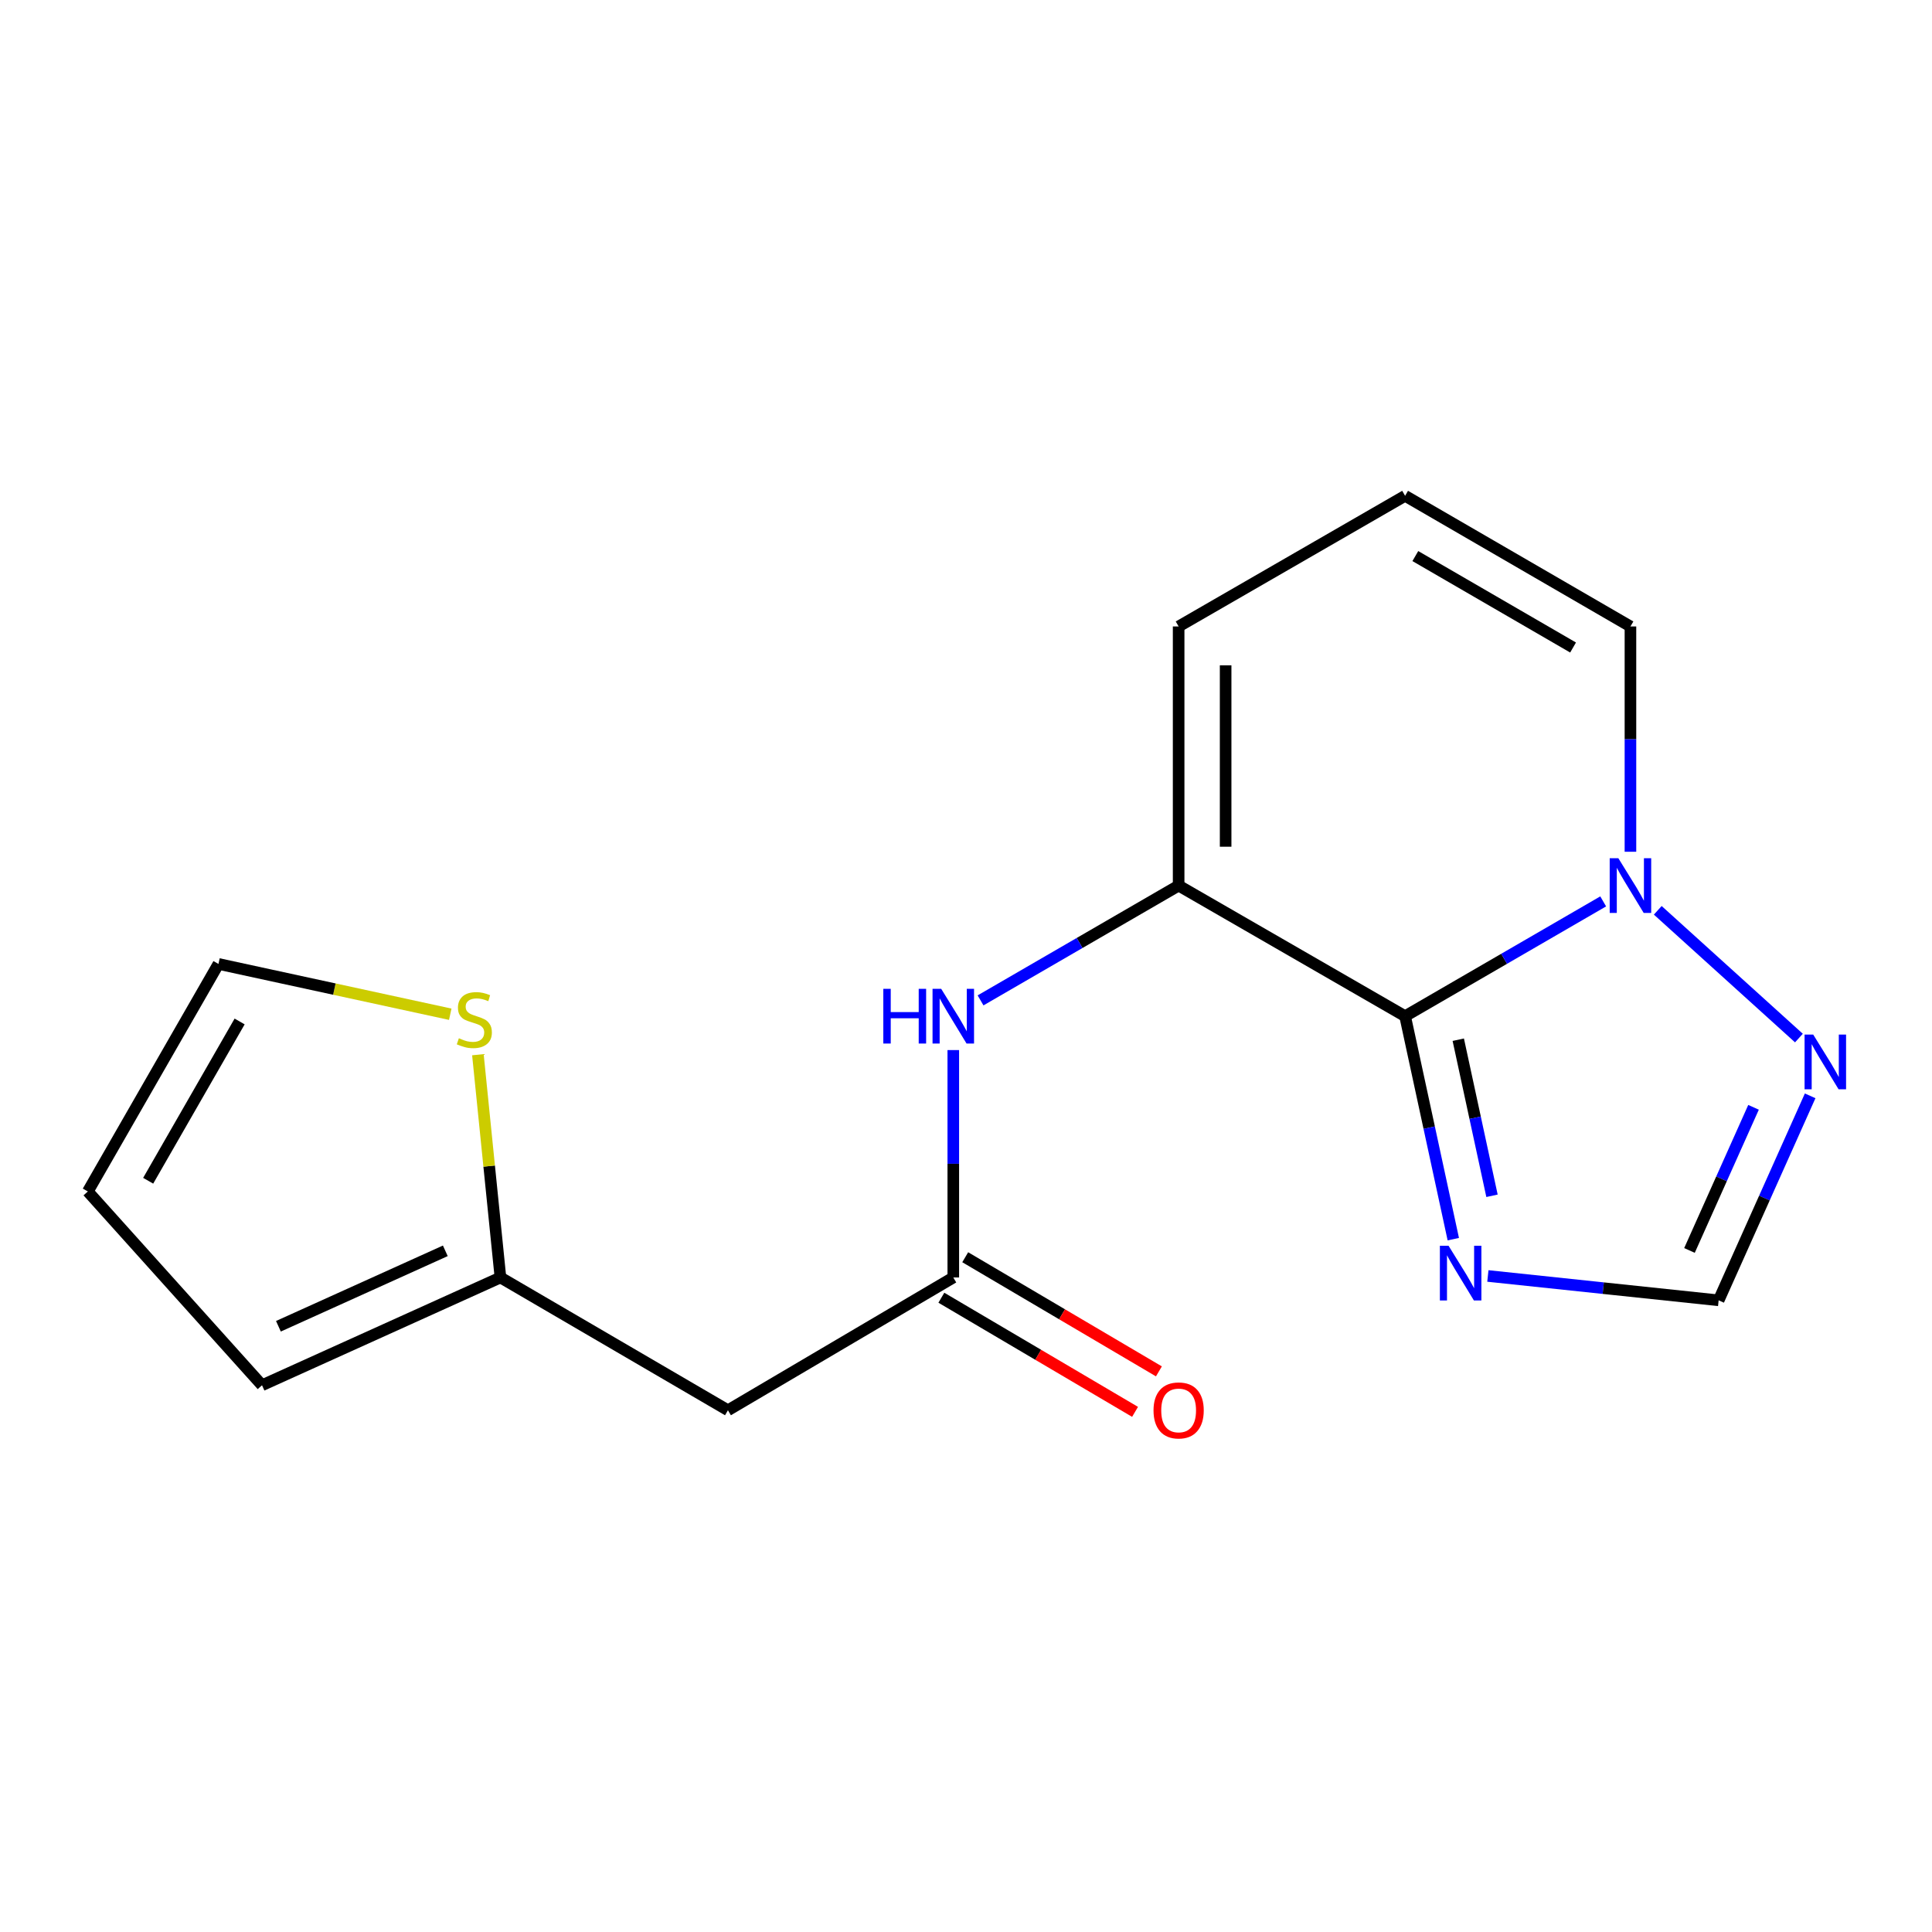 <?xml version='1.0' encoding='iso-8859-1'?>
<svg version='1.1' baseProfile='full'
              xmlns='http://www.w3.org/2000/svg'
                      xmlns:rdkit='http://www.rdkit.org/xml'
                      xmlns:xlink='http://www.w3.org/1999/xlink'
                  xml:space='preserve'
width='1000px' height='1000px' viewBox='0 0 1000 1000'>
<!-- END OF HEADER -->
<rect style='opacity:1.0;fill:#FFFFFF;stroke:none' width='1000' height='1000' x='0' y='0'> </rect>
<path class='bond-0' d='M 727.279,525.975 L 610.06,458.379' style='fill:none;fill-rule:evenodd;stroke:#000000;stroke-width:6px;stroke-linecap:butt;stroke-linejoin:miter;stroke-opacity:1' />
<path class='bond-1' d='M 727.279,525.975 L 778.542,496.266' style='fill:none;fill-rule:evenodd;stroke:#000000;stroke-width:6px;stroke-linecap:butt;stroke-linejoin:miter;stroke-opacity:1' />
<path class='bond-1' d='M 778.542,496.266 L 829.806,466.556' style='fill:none;fill-rule:evenodd;stroke:#0000FF;stroke-width:6px;stroke-linecap:butt;stroke-linejoin:miter;stroke-opacity:1' />
<path class='bond-2' d='M 727.279,525.975 L 739.753,583.682' style='fill:none;fill-rule:evenodd;stroke:#000000;stroke-width:6px;stroke-linecap:butt;stroke-linejoin:miter;stroke-opacity:1' />
<path class='bond-2' d='M 739.753,583.682 L 752.226,641.389' style='fill:none;fill-rule:evenodd;stroke:#0000FF;stroke-width:6px;stroke-linecap:butt;stroke-linejoin:miter;stroke-opacity:1' />
<path class='bond-2' d='M 754.797,538.148 L 763.528,578.543' style='fill:none;fill-rule:evenodd;stroke:#000000;stroke-width:6px;stroke-linecap:butt;stroke-linejoin:miter;stroke-opacity:1' />
<path class='bond-2' d='M 763.528,578.543 L 772.26,618.938' style='fill:none;fill-rule:evenodd;stroke:#0000FF;stroke-width:6px;stroke-linecap:butt;stroke-linejoin:miter;stroke-opacity:1' />
<path class='bond-4' d='M 610.06,458.379 L 558.797,488.088' style='fill:none;fill-rule:evenodd;stroke:#000000;stroke-width:6px;stroke-linecap:butt;stroke-linejoin:miter;stroke-opacity:1' />
<path class='bond-4' d='M 558.797,488.088 L 507.533,517.797' style='fill:none;fill-rule:evenodd;stroke:#0000FF;stroke-width:6px;stroke-linecap:butt;stroke-linejoin:miter;stroke-opacity:1' />
<path class='bond-10' d='M 610.06,458.379 L 610.06,324.255' style='fill:none;fill-rule:evenodd;stroke:#000000;stroke-width:6px;stroke-linecap:butt;stroke-linejoin:miter;stroke-opacity:1' />
<path class='bond-10' d='M 634.385,438.26 L 634.385,344.373' style='fill:none;fill-rule:evenodd;stroke:#000000;stroke-width:6px;stroke-linecap:butt;stroke-linejoin:miter;stroke-opacity:1' />
<path class='bond-3' d='M 858.057,471.177 L 931.119,537.298' style='fill:none;fill-rule:evenodd;stroke:#0000FF;stroke-width:6px;stroke-linecap:butt;stroke-linejoin:miter;stroke-opacity:1' />
<path class='bond-11' d='M 843.916,440.866 L 843.916,382.56' style='fill:none;fill-rule:evenodd;stroke:#0000FF;stroke-width:6px;stroke-linecap:butt;stroke-linejoin:miter;stroke-opacity:1' />
<path class='bond-11' d='M 843.916,382.56 L 843.916,324.255' style='fill:none;fill-rule:evenodd;stroke:#000000;stroke-width:6px;stroke-linecap:butt;stroke-linejoin:miter;stroke-opacity:1' />
<path class='bond-6' d='M 770.12,660.438 L 829.843,666.742' style='fill:none;fill-rule:evenodd;stroke:#0000FF;stroke-width:6px;stroke-linecap:butt;stroke-linejoin:miter;stroke-opacity:1' />
<path class='bond-6' d='M 829.843,666.742 L 889.566,673.045' style='fill:none;fill-rule:evenodd;stroke:#000000;stroke-width:6px;stroke-linecap:butt;stroke-linejoin:miter;stroke-opacity:1' />
<path class='bond-17' d='M 936.933,567.204 L 913.25,620.124' style='fill:none;fill-rule:evenodd;stroke:#0000FF;stroke-width:6px;stroke-linecap:butt;stroke-linejoin:miter;stroke-opacity:1' />
<path class='bond-17' d='M 913.25,620.124 L 889.566,673.045' style='fill:none;fill-rule:evenodd;stroke:#000000;stroke-width:6px;stroke-linecap:butt;stroke-linejoin:miter;stroke-opacity:1' />
<path class='bond-17' d='M 907.626,573.143 L 891.047,610.188' style='fill:none;fill-rule:evenodd;stroke:#0000FF;stroke-width:6px;stroke-linecap:butt;stroke-linejoin:miter;stroke-opacity:1' />
<path class='bond-17' d='M 891.047,610.188 L 874.468,647.232' style='fill:none;fill-rule:evenodd;stroke:#000000;stroke-width:6px;stroke-linecap:butt;stroke-linejoin:miter;stroke-opacity:1' />
<path class='bond-5' d='M 493.423,543.516 L 493.423,602.368' style='fill:none;fill-rule:evenodd;stroke:#0000FF;stroke-width:6px;stroke-linecap:butt;stroke-linejoin:miter;stroke-opacity:1' />
<path class='bond-5' d='M 493.423,602.368 L 493.423,661.221' style='fill:none;fill-rule:evenodd;stroke:#000000;stroke-width:6px;stroke-linecap:butt;stroke-linejoin:miter;stroke-opacity:1' />
<path class='bond-7' d='M 493.423,661.221 L 376.785,729.952' style='fill:none;fill-rule:evenodd;stroke:#000000;stroke-width:6px;stroke-linecap:butt;stroke-linejoin:miter;stroke-opacity:1' />
<path class='bond-15' d='M 487.248,671.699 L 537.375,701.237' style='fill:none;fill-rule:evenodd;stroke:#000000;stroke-width:6px;stroke-linecap:butt;stroke-linejoin:miter;stroke-opacity:1' />
<path class='bond-15' d='M 537.375,701.237 L 587.501,730.775' style='fill:none;fill-rule:evenodd;stroke:#FF0000;stroke-width:6px;stroke-linecap:butt;stroke-linejoin:miter;stroke-opacity:1' />
<path class='bond-15' d='M 499.597,650.742 L 549.724,680.28' style='fill:none;fill-rule:evenodd;stroke:#000000;stroke-width:6px;stroke-linecap:butt;stroke-linejoin:miter;stroke-opacity:1' />
<path class='bond-15' d='M 549.724,680.28 L 599.85,709.818' style='fill:none;fill-rule:evenodd;stroke:#FF0000;stroke-width:6px;stroke-linecap:butt;stroke-linejoin:miter;stroke-opacity:1' />
<path class='bond-8' d='M 376.785,729.952 L 259.026,661.221' style='fill:none;fill-rule:evenodd;stroke:#000000;stroke-width:6px;stroke-linecap:butt;stroke-linejoin:miter;stroke-opacity:1' />
<path class='bond-9' d='M 259.026,661.221 L 253.192,603.567' style='fill:none;fill-rule:evenodd;stroke:#000000;stroke-width:6px;stroke-linecap:butt;stroke-linejoin:miter;stroke-opacity:1' />
<path class='bond-9' d='M 253.192,603.567 L 247.358,545.913' style='fill:none;fill-rule:evenodd;stroke:#CCCC00;stroke-width:6px;stroke-linecap:butt;stroke-linejoin:miter;stroke-opacity:1' />
<path class='bond-14' d='M 259.026,661.221 L 135.618,717.006' style='fill:none;fill-rule:evenodd;stroke:#000000;stroke-width:6px;stroke-linecap:butt;stroke-linejoin:miter;stroke-opacity:1' />
<path class='bond-14' d='M 230.496,647.423 L 144.11,686.472' style='fill:none;fill-rule:evenodd;stroke:#000000;stroke-width:6px;stroke-linecap:butt;stroke-linejoin:miter;stroke-opacity:1' />
<path class='bond-13' d='M 233.045,524.971 L 173.061,511.953' style='fill:none;fill-rule:evenodd;stroke:#CCCC00;stroke-width:6px;stroke-linecap:butt;stroke-linejoin:miter;stroke-opacity:1' />
<path class='bond-13' d='M 173.061,511.953 L 113.077,498.934' style='fill:none;fill-rule:evenodd;stroke:#000000;stroke-width:6px;stroke-linecap:butt;stroke-linejoin:miter;stroke-opacity:1' />
<path class='bond-18' d='M 610.06,324.255 L 727.279,256.632' style='fill:none;fill-rule:evenodd;stroke:#000000;stroke-width:6px;stroke-linecap:butt;stroke-linejoin:miter;stroke-opacity:1' />
<path class='bond-12' d='M 843.916,324.255 L 727.279,256.632' style='fill:none;fill-rule:evenodd;stroke:#000000;stroke-width:6px;stroke-linecap:butt;stroke-linejoin:miter;stroke-opacity:1' />
<path class='bond-12' d='M 814.22,335.155 L 732.574,287.819' style='fill:none;fill-rule:evenodd;stroke:#000000;stroke-width:6px;stroke-linecap:butt;stroke-linejoin:miter;stroke-opacity:1' />
<path class='bond-19' d='M 113.077,498.934 L 45.455,616.706' style='fill:none;fill-rule:evenodd;stroke:#000000;stroke-width:6px;stroke-linecap:butt;stroke-linejoin:miter;stroke-opacity:1' />
<path class='bond-19' d='M 124.029,528.712 L 76.693,611.153' style='fill:none;fill-rule:evenodd;stroke:#000000;stroke-width:6px;stroke-linecap:butt;stroke-linejoin:miter;stroke-opacity:1' />
<path class='bond-16' d='M 135.618,717.006 L 45.455,616.706' style='fill:none;fill-rule:evenodd;stroke:#000000;stroke-width:6px;stroke-linecap:butt;stroke-linejoin:miter;stroke-opacity:1' />
<path  class='atom-2' d='M 837.656 444.219
L 846.936 459.219
Q 847.856 460.699, 849.336 463.379
Q 850.816 466.059, 850.896 466.219
L 850.896 444.219
L 854.656 444.219
L 854.656 472.539
L 850.776 472.539
L 840.816 456.139
Q 839.656 454.219, 838.416 452.019
Q 837.216 449.819, 836.856 449.139
L 836.856 472.539
L 833.176 472.539
L 833.176 444.219
L 837.656 444.219
' fill='#0000FF'/>
<path  class='atom-3' d='M 749.762 644.79
L 759.042 659.79
Q 759.962 661.27, 761.442 663.95
Q 762.922 666.63, 763.002 666.79
L 763.002 644.79
L 766.762 644.79
L 766.762 673.11
L 762.882 673.11
L 752.922 656.71
Q 751.762 654.79, 750.522 652.59
Q 749.322 650.39, 748.962 649.71
L 748.962 673.11
L 745.282 673.11
L 745.282 644.79
L 749.762 644.79
' fill='#0000FF'/>
<path  class='atom-4' d='M 938.523 535.504
L 947.803 550.504
Q 948.723 551.984, 950.203 554.664
Q 951.683 557.344, 951.763 557.504
L 951.763 535.504
L 955.523 535.504
L 955.523 563.824
L 951.643 563.824
L 941.683 547.424
Q 940.523 545.504, 939.283 543.304
Q 938.083 541.104, 937.723 540.424
L 937.723 563.824
L 934.043 563.824
L 934.043 535.504
L 938.523 535.504
' fill='#0000FF'/>
<path  class='atom-5' d='M 457.203 511.815
L 461.043 511.815
L 461.043 523.855
L 475.523 523.855
L 475.523 511.815
L 479.363 511.815
L 479.363 540.135
L 475.523 540.135
L 475.523 527.055
L 461.043 527.055
L 461.043 540.135
L 457.203 540.135
L 457.203 511.815
' fill='#0000FF'/>
<path  class='atom-5' d='M 487.163 511.815
L 496.443 526.815
Q 497.363 528.295, 498.843 530.975
Q 500.323 533.655, 500.403 533.815
L 500.403 511.815
L 504.163 511.815
L 504.163 540.135
L 500.283 540.135
L 490.323 523.735
Q 489.163 521.815, 487.923 519.615
Q 486.723 517.415, 486.363 516.735
L 486.363 540.135
L 482.683 540.135
L 482.683 511.815
L 487.163 511.815
' fill='#0000FF'/>
<path  class='atom-10' d='M 237.513 537.397
Q 237.833 537.517, 239.153 538.077
Q 240.473 538.637, 241.913 538.997
Q 243.393 539.317, 244.833 539.317
Q 247.513 539.317, 249.073 538.037
Q 250.633 536.717, 250.633 534.437
Q 250.633 532.877, 249.833 531.917
Q 249.073 530.957, 247.873 530.437
Q 246.673 529.917, 244.673 529.317
Q 242.153 528.557, 240.633 527.837
Q 239.153 527.117, 238.073 525.597
Q 237.033 524.077, 237.033 521.517
Q 237.033 517.957, 239.433 515.757
Q 241.873 513.557, 246.673 513.557
Q 249.953 513.557, 253.673 515.117
L 252.753 518.197
Q 249.353 516.797, 246.793 516.797
Q 244.033 516.797, 242.513 517.957
Q 240.993 519.077, 241.033 521.037
Q 241.033 522.557, 241.793 523.477
Q 242.593 524.397, 243.713 524.917
Q 244.873 525.437, 246.793 526.037
Q 249.353 526.837, 250.873 527.637
Q 252.393 528.437, 253.473 530.077
Q 254.593 531.677, 254.593 534.437
Q 254.593 538.357, 251.953 540.477
Q 249.353 542.557, 244.993 542.557
Q 242.473 542.557, 240.553 541.997
Q 238.673 541.477, 236.433 540.557
L 237.513 537.397
' fill='#CCCC00'/>
<path  class='atom-16' d='M 597.06 730.032
Q 597.06 723.232, 600.42 719.432
Q 603.78 715.632, 610.06 715.632
Q 616.34 715.632, 619.7 719.432
Q 623.06 723.232, 623.06 730.032
Q 623.06 736.912, 619.66 740.832
Q 616.26 744.712, 610.06 744.712
Q 603.82 744.712, 600.42 740.832
Q 597.06 736.952, 597.06 730.032
M 610.06 741.512
Q 614.38 741.512, 616.7 738.632
Q 619.06 735.712, 619.06 730.032
Q 619.06 724.472, 616.7 721.672
Q 614.38 718.832, 610.06 718.832
Q 605.74 718.832, 603.38 721.632
Q 601.06 724.432, 601.06 730.032
Q 601.06 735.752, 603.38 738.632
Q 605.74 741.512, 610.06 741.512
' fill='#FF0000'/>
</svg>
